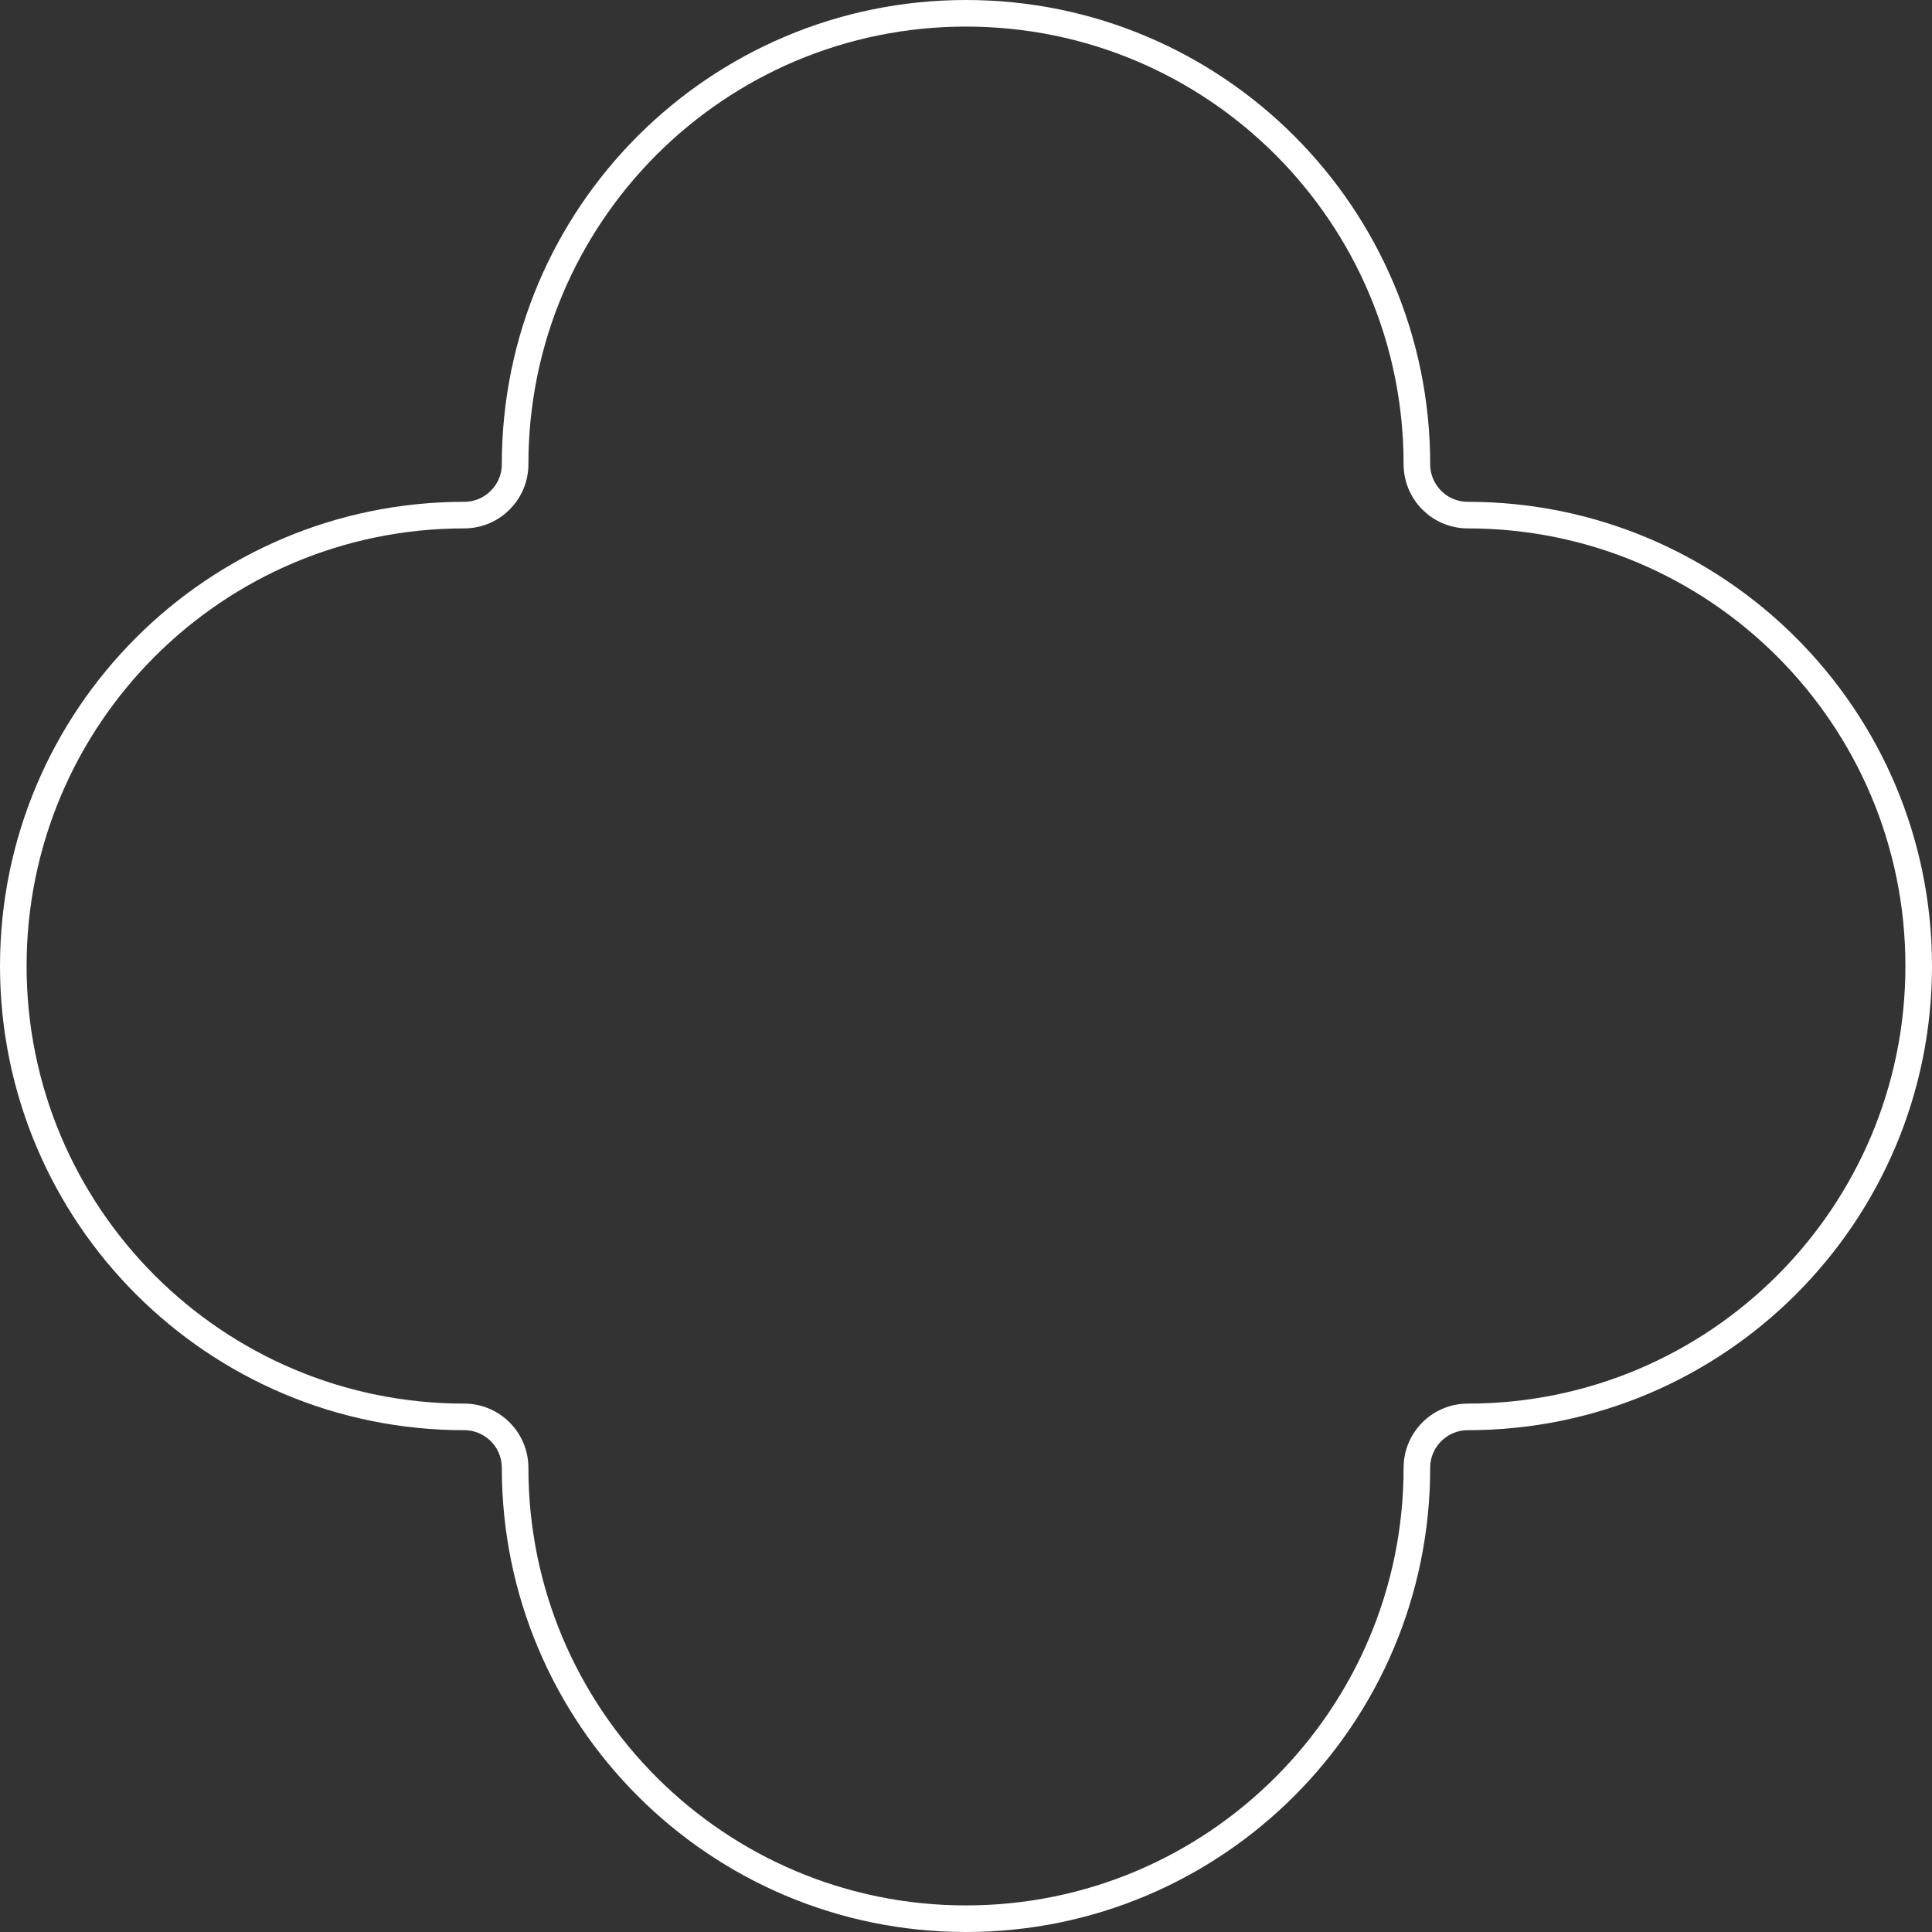 <?xml version="1.0" encoding="UTF-8"?> <svg xmlns="http://www.w3.org/2000/svg" width="218" height="218" viewBox="0 0 218 218" fill="none"><rect x="0" y="0" width="218" height="218" fill="#333333" stroke="none"/> <path d="M58.123 52.377C58.123 24.278 80.901 1.5 109 1.5C137.099 1.5 159.877 24.278 159.877 52.377C159.877 55.55 162.449 58.123 165.623 58.123C193.722 58.123 216.5 80.901 216.5 109C216.5 137.099 193.722 159.877 165.623 159.877C162.45 159.877 159.877 162.45 159.877 165.623C159.877 193.722 137.099 216.5 109 216.5C80.901 216.5 58.123 193.722 58.123 165.623C58.123 162.449 55.55 159.877 52.377 159.877C24.278 159.877 1.5 137.099 1.5 109C1.5 80.901 24.278 58.123 52.377 58.123C55.55 58.123 58.123 55.55 58.123 52.377Z" stroke="white" stroke-width="3"></path> </svg> 
